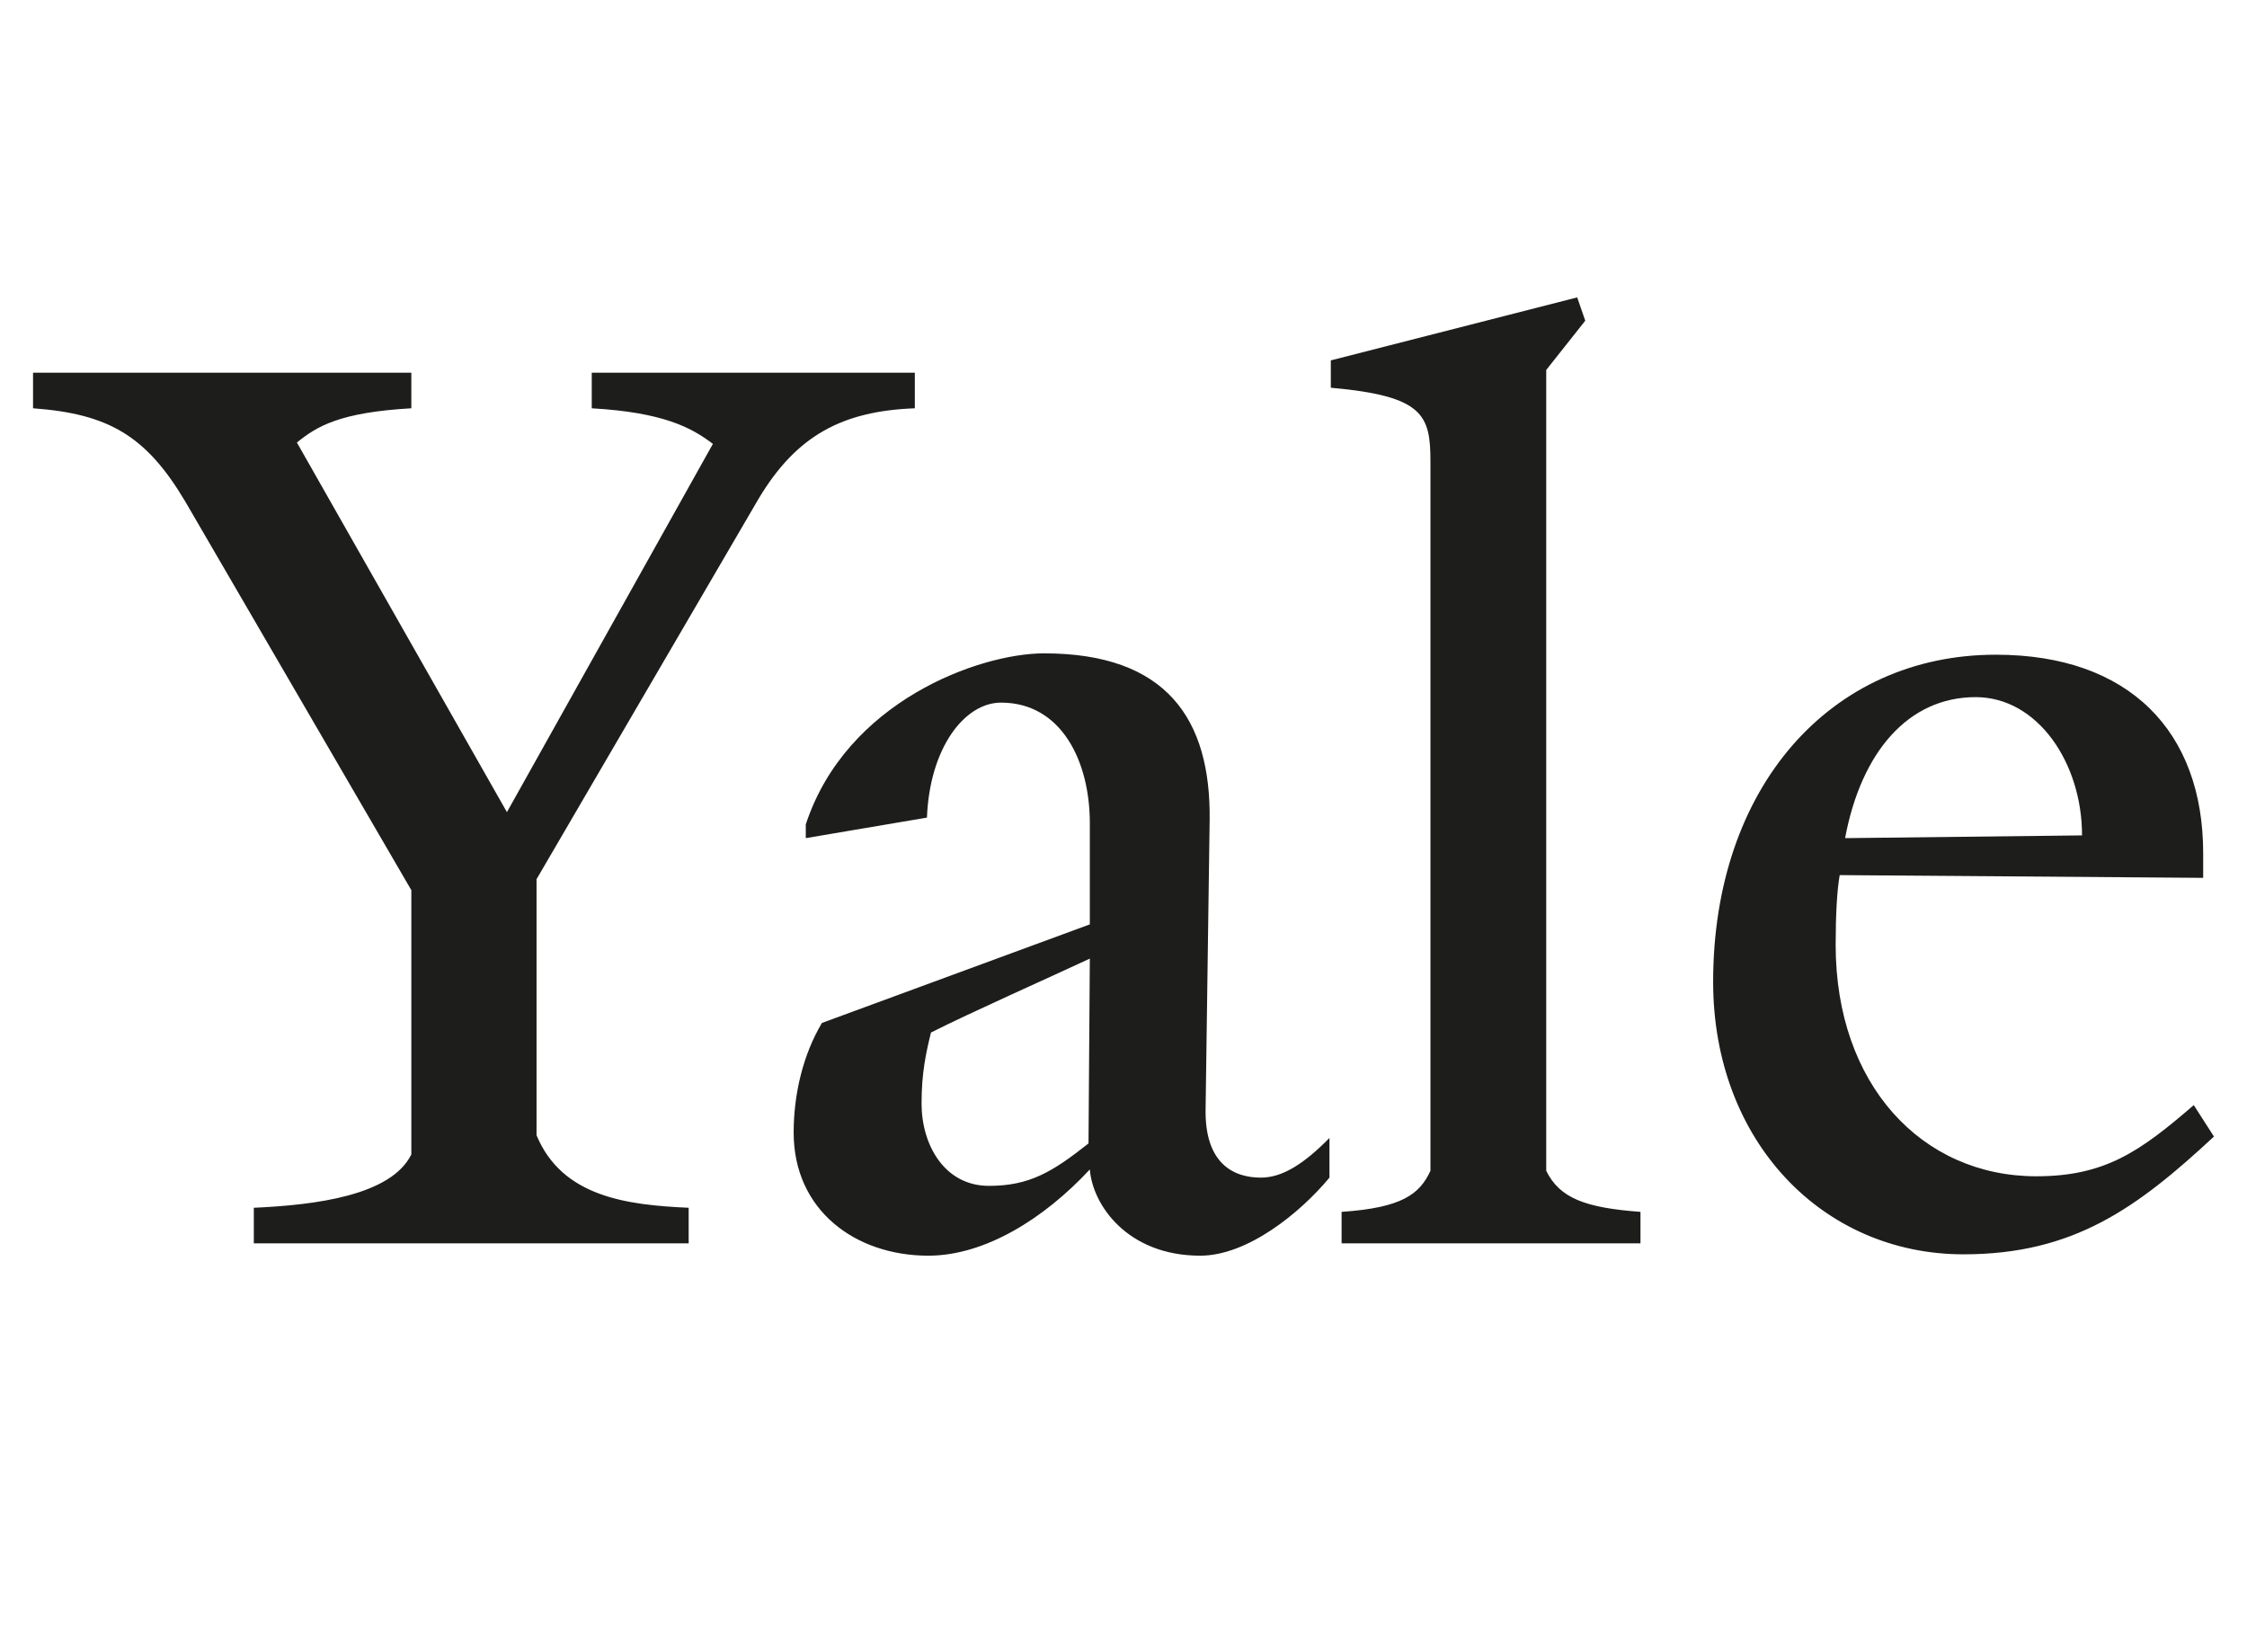 <svg width="68" height="50" viewBox="0 0 68 50" fill="none" xmlns="http://www.w3.org/2000/svg">
<path d="M22.959 15.09L16.237 26.607V34.355C17.011 36.219 18.967 36.467 20.841 36.55V37.627H7.681V36.55C9.556 36.467 11.837 36.177 12.448 34.935V26.939L5.604 15.173C4.422 13.184 3.282 12.522 1 12.356V11.279H12.448V12.356C10.289 12.48 9.596 12.895 8.985 13.392L15.341 24.577L21.574 13.433C20.922 12.936 20.067 12.48 17.908 12.356V11.279H27.685V12.356C25.485 12.439 24.1 13.184 22.959 15.09ZM36.322 38C34.122 38 33.063 36.467 32.981 35.39C31.596 36.882 29.804 38 28.093 38C25.893 38 24.018 36.633 24.018 34.272C24.018 33.111 24.304 31.91 24.874 30.957L32.981 27.974V24.909C32.981 23.044 32.126 21.263 30.293 21.263C29.192 21.263 28.133 22.63 28.052 24.743L24.385 25.364V24.95C25.607 21.221 29.641 19.772 31.596 19.772C35.303 19.772 36.648 21.76 36.607 24.826L36.485 33.526C36.444 35.224 37.34 35.638 38.156 35.638C38.807 35.638 39.459 35.224 40.233 34.437V35.638C39.337 36.716 37.748 38 36.322 38ZM28.174 31.247C28.011 31.91 27.889 32.49 27.889 33.401C27.889 34.644 28.582 35.887 29.926 35.887C31.148 35.887 31.841 35.473 32.941 34.603L32.981 29.01C31.922 29.507 29.315 30.667 28.174 31.247ZM40.6 37.627V36.674C42.433 36.55 42.963 36.136 43.289 35.431V13.971C43.289 12.563 43.085 11.983 40.274 11.734V10.906L47.73 9L47.974 9.705L46.793 11.196V35.431C47.2 36.26 47.974 36.55 49.645 36.674V37.627H40.6V37.627ZM59.422 37.959C55.144 37.959 51.844 34.52 51.844 29.714C51.844 23.831 55.389 19.813 60.4 19.813C64.433 19.813 66.674 22.133 66.674 25.82V26.566L55.674 26.483C55.593 26.939 55.552 27.685 55.552 28.596C55.552 32.821 58.159 35.597 61.623 35.597C63.7 35.597 64.76 34.851 66.389 33.443L67 34.395C64.678 36.55 62.763 37.959 59.422 37.959ZM59.789 21.097C57.752 21.097 56.326 22.754 55.837 25.364L63.008 25.281C63.008 23.086 61.663 21.097 59.789 21.097Z" fill="#1D1E1C"/>
</svg>
